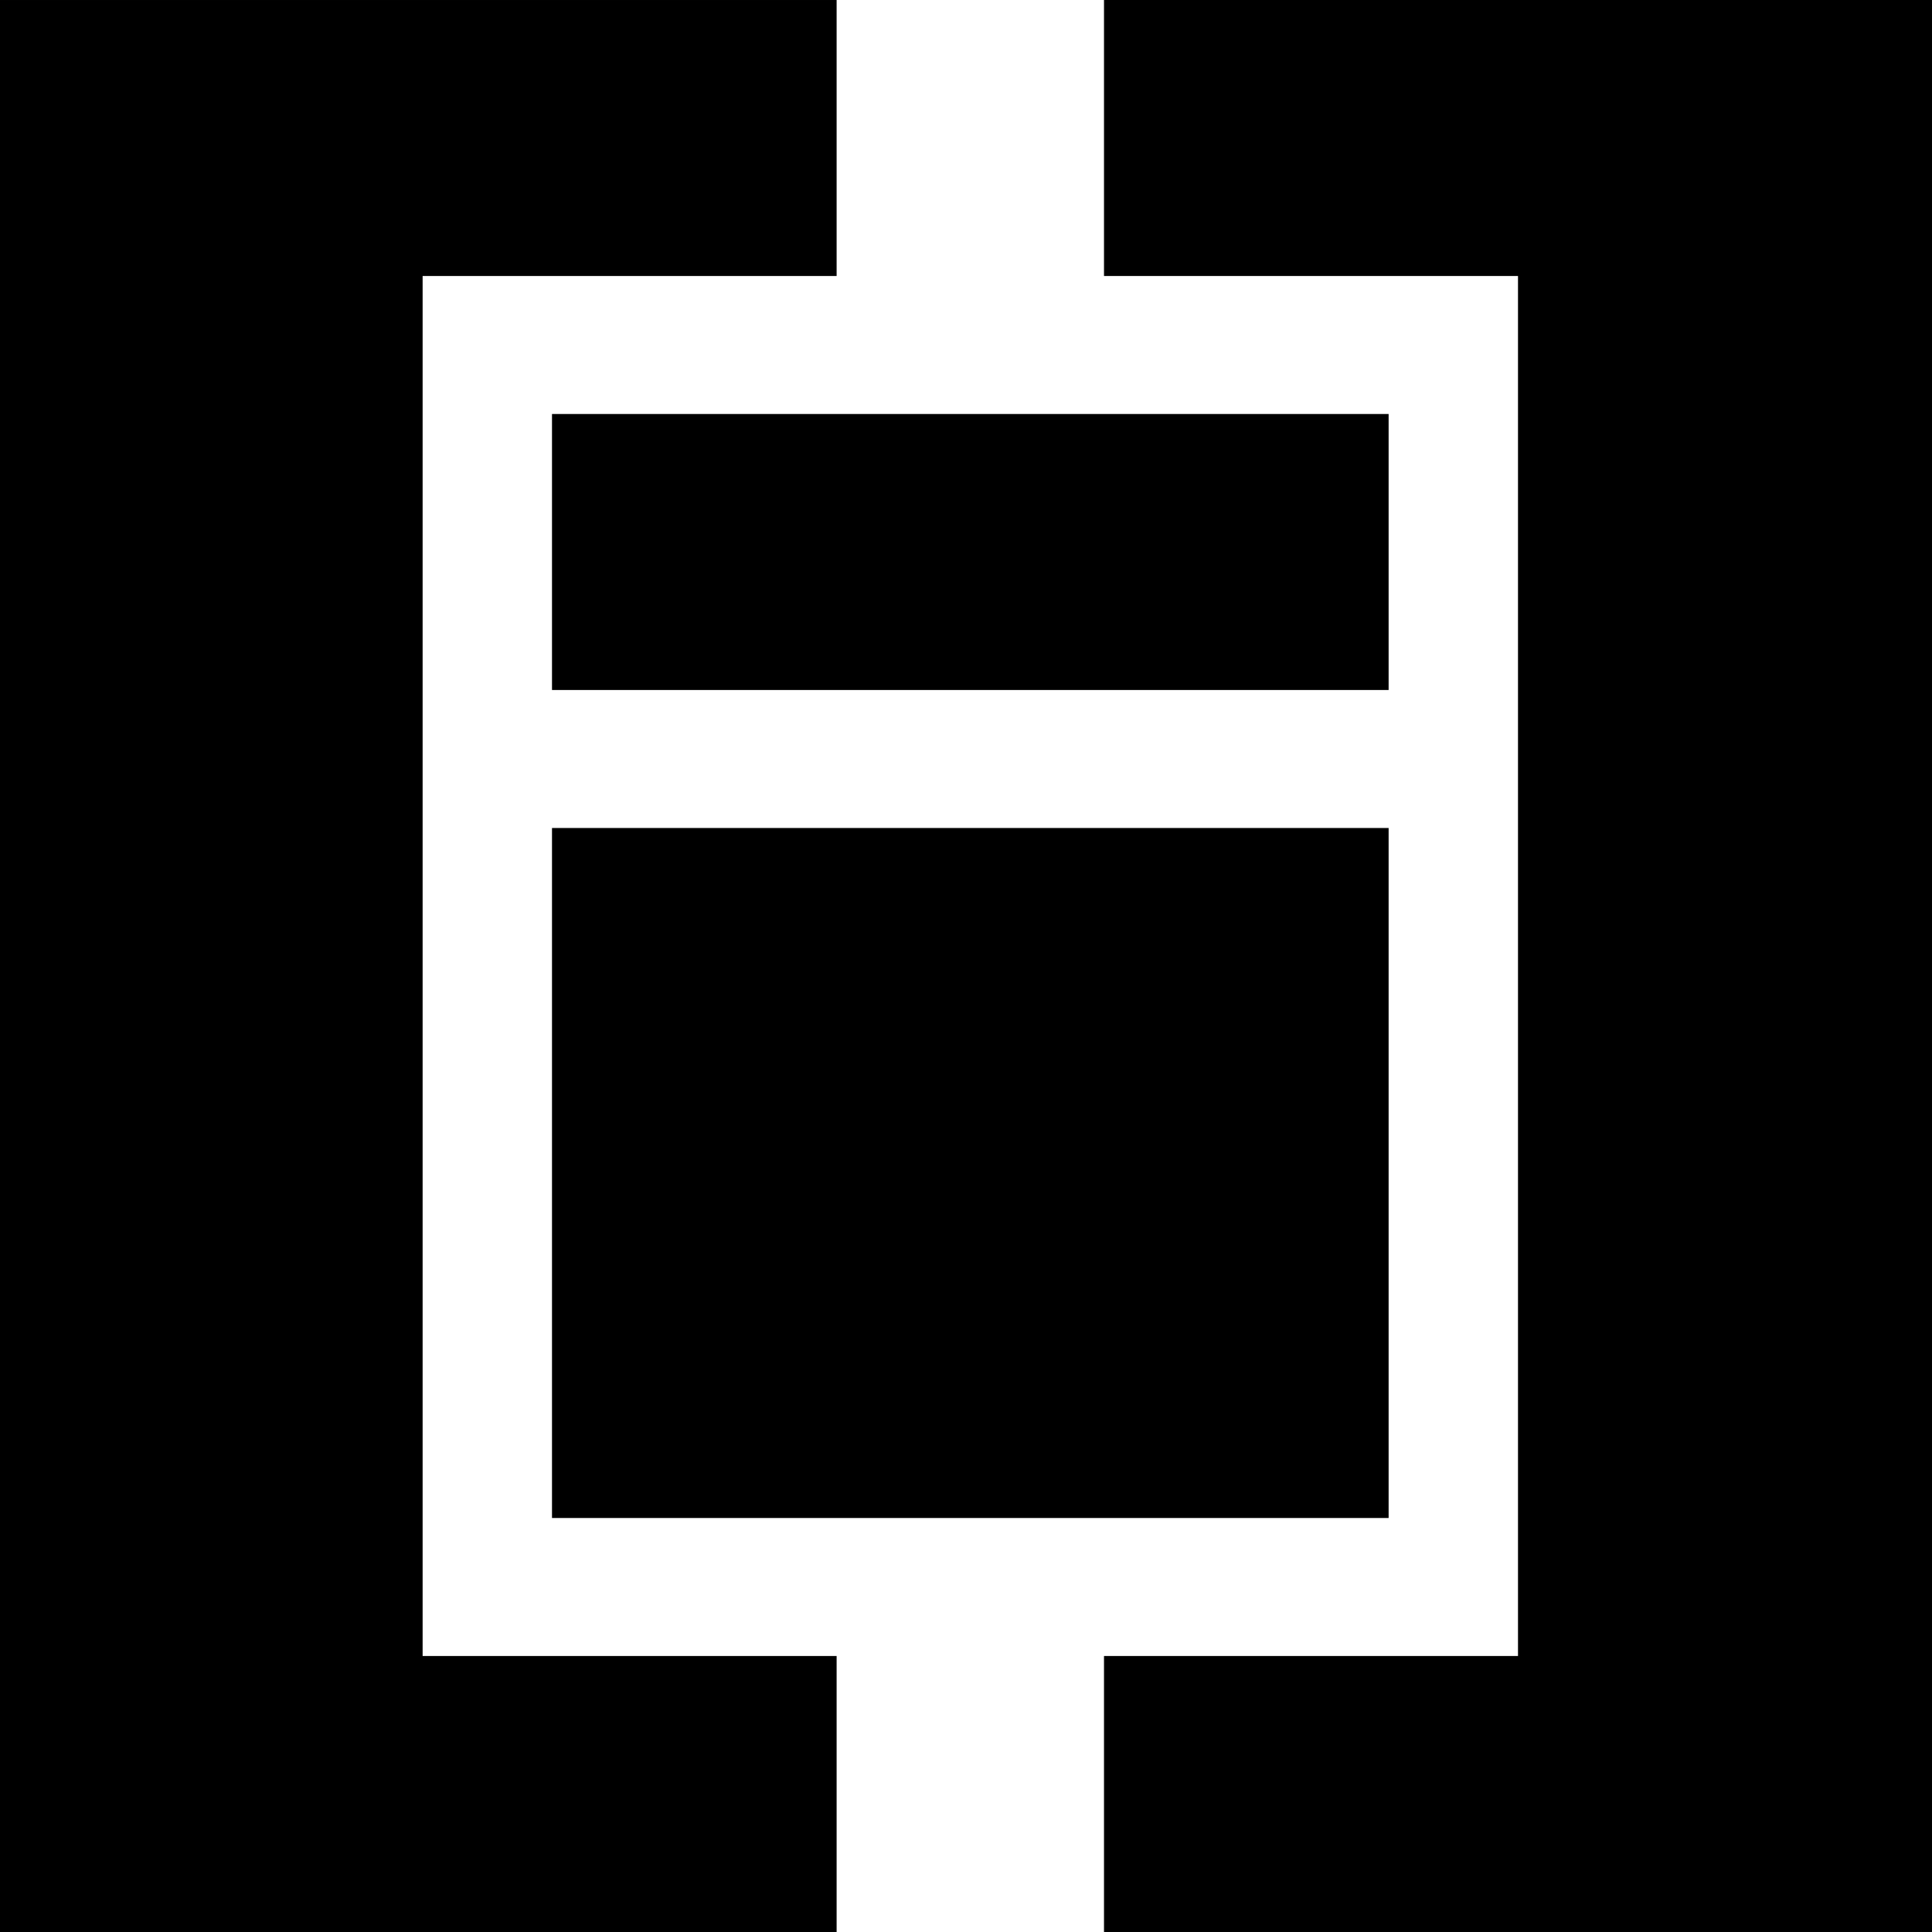 <?xml version="1.0" standalone="no"?>
<!DOCTYPE svg PUBLIC "-//W3C//DTD SVG 20010904//EN"
 "http://www.w3.org/TR/2001/REC-SVG-20010904/DTD/svg10.dtd">
<svg version="1.0" xmlns="http://www.w3.org/2000/svg"
 width="224pt" height="224pt" viewBox="0 0 224 224"
 preserveAspectRatio="xMidYMid meet">
<g transform="translate(0,224) scale(0.1,-0.1)"
fill="#000000" stroke="none">
<path d="M0 1120 l0 -1120 485 0 485 0 0 160 0 160 -240 0 -240 0 0 800 0 800
240 0 240 0 0 160 0 160 -485 0 -485 0 0 -1120z"/>
<path d="M1280 2080 l0 -160 240 0 240 0 0 -800 0 -800 -240 0 -240 0 0 -160
0 -160 480 0 480 0 0 1120 0 1120 -480 0 -480 0 0 -160z"/>
<path d="M640 1600 l0 -160 485 0 485 0 0 160 0 160 -485 0 -485 0 0 -160z"/>
<path d="M640 880 l0 -400 485 0 485 0 0 400 0 400 -485 0 -485 0 0 -400z"/>
</g>
</svg>
